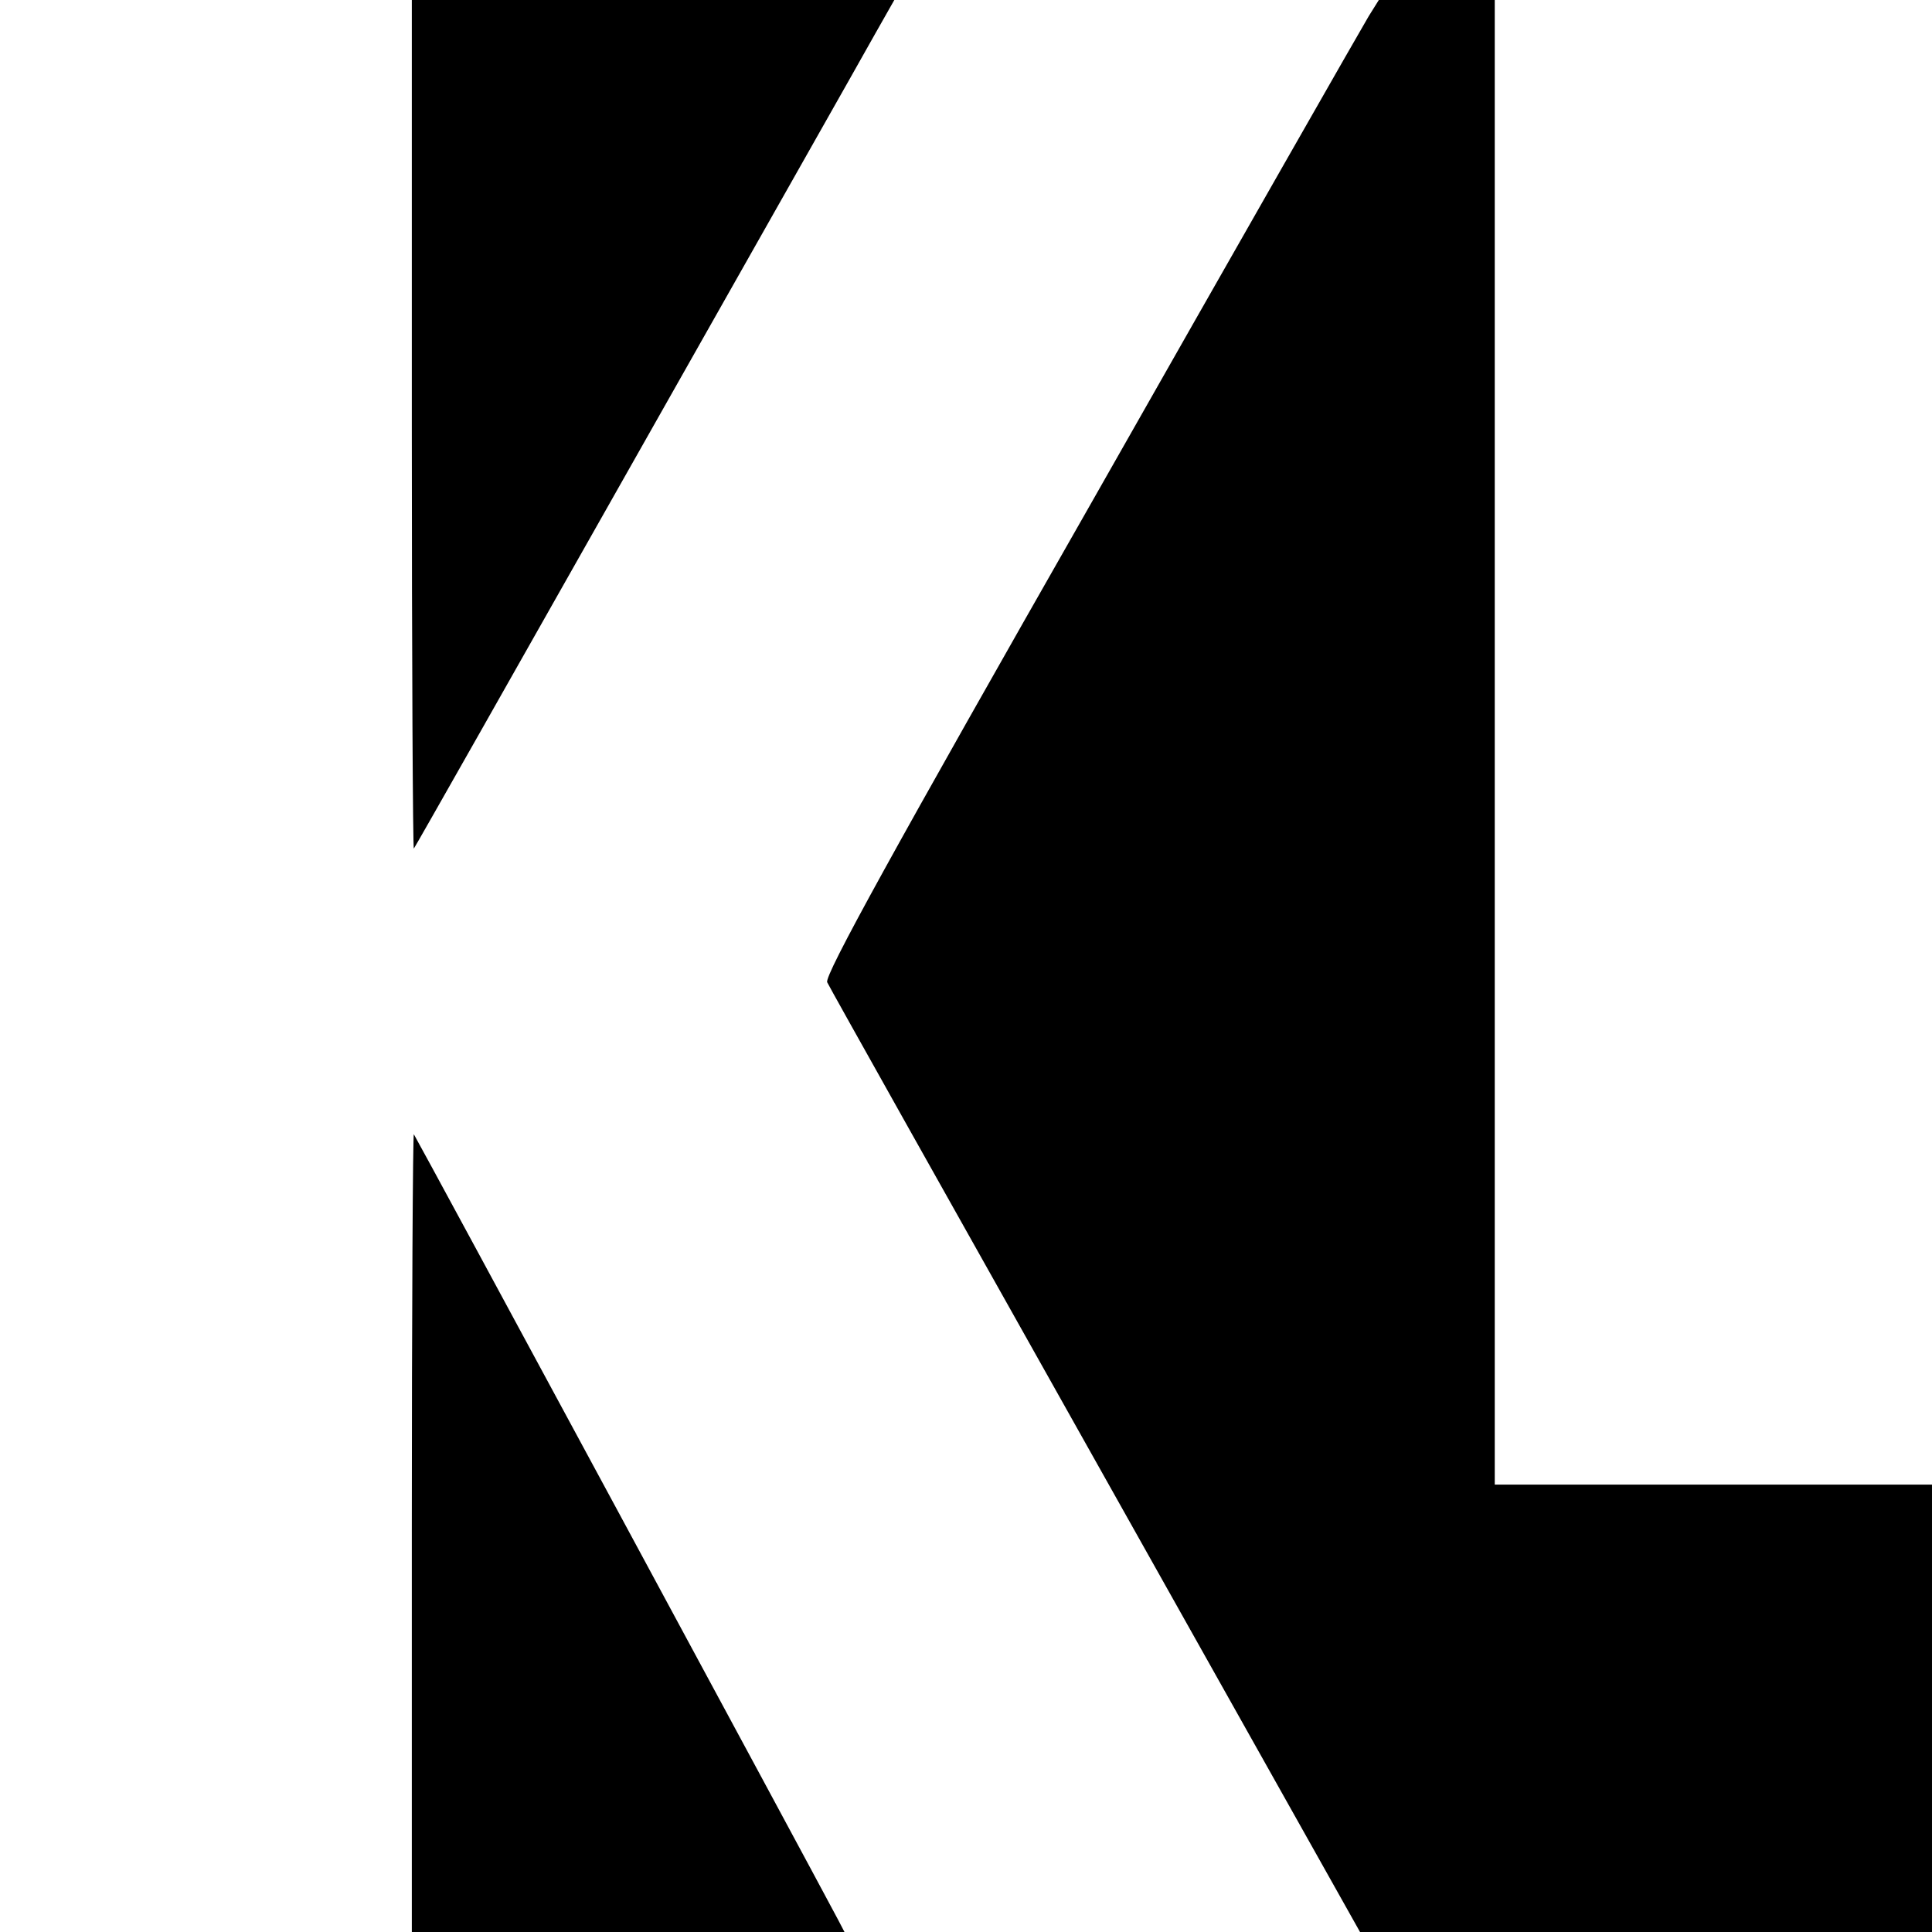 <?xml version="1.0" standalone="no"?>
<!DOCTYPE svg PUBLIC "-//W3C//DTD SVG 20010904//EN"
 "http://www.w3.org/TR/2001/REC-SVG-20010904/DTD/svg10.dtd">
<svg version="1.0" xmlns="http://www.w3.org/2000/svg"
 width="380pt" height="380pt" viewBox="0 0 380 380"
 preserveAspectRatio="xMidYMid meet">
<g transform="translate(0,380) scale(0.1,-0.1)"
fill="#000000" stroke="none">
<path d="M810 2963 c0 -460 2 -834 4 -832 2 2 198 348 436 769 238 421 450
795 471 833 l38 67 -475 0 -474 0 0 -837z"/>
<path d="M2692 3768 c-11 -18 -257 -449 -546 -958 -387 -679 -525 -929 -519
-942 4 -9 242 -433 528 -942 l520 -926 563 0 562 0 0 440 0 440 -430 0 -430 0
0 1460 0 1460 -114 0 -114 0 -20 -32z"/>
<path d="M810 787 l0 -787 425 0 426 0 -12 23 c-55 104 -832 1543 -835 1546
-2 2 -4 -350 -4 -782z"/>
</g>
</svg>
